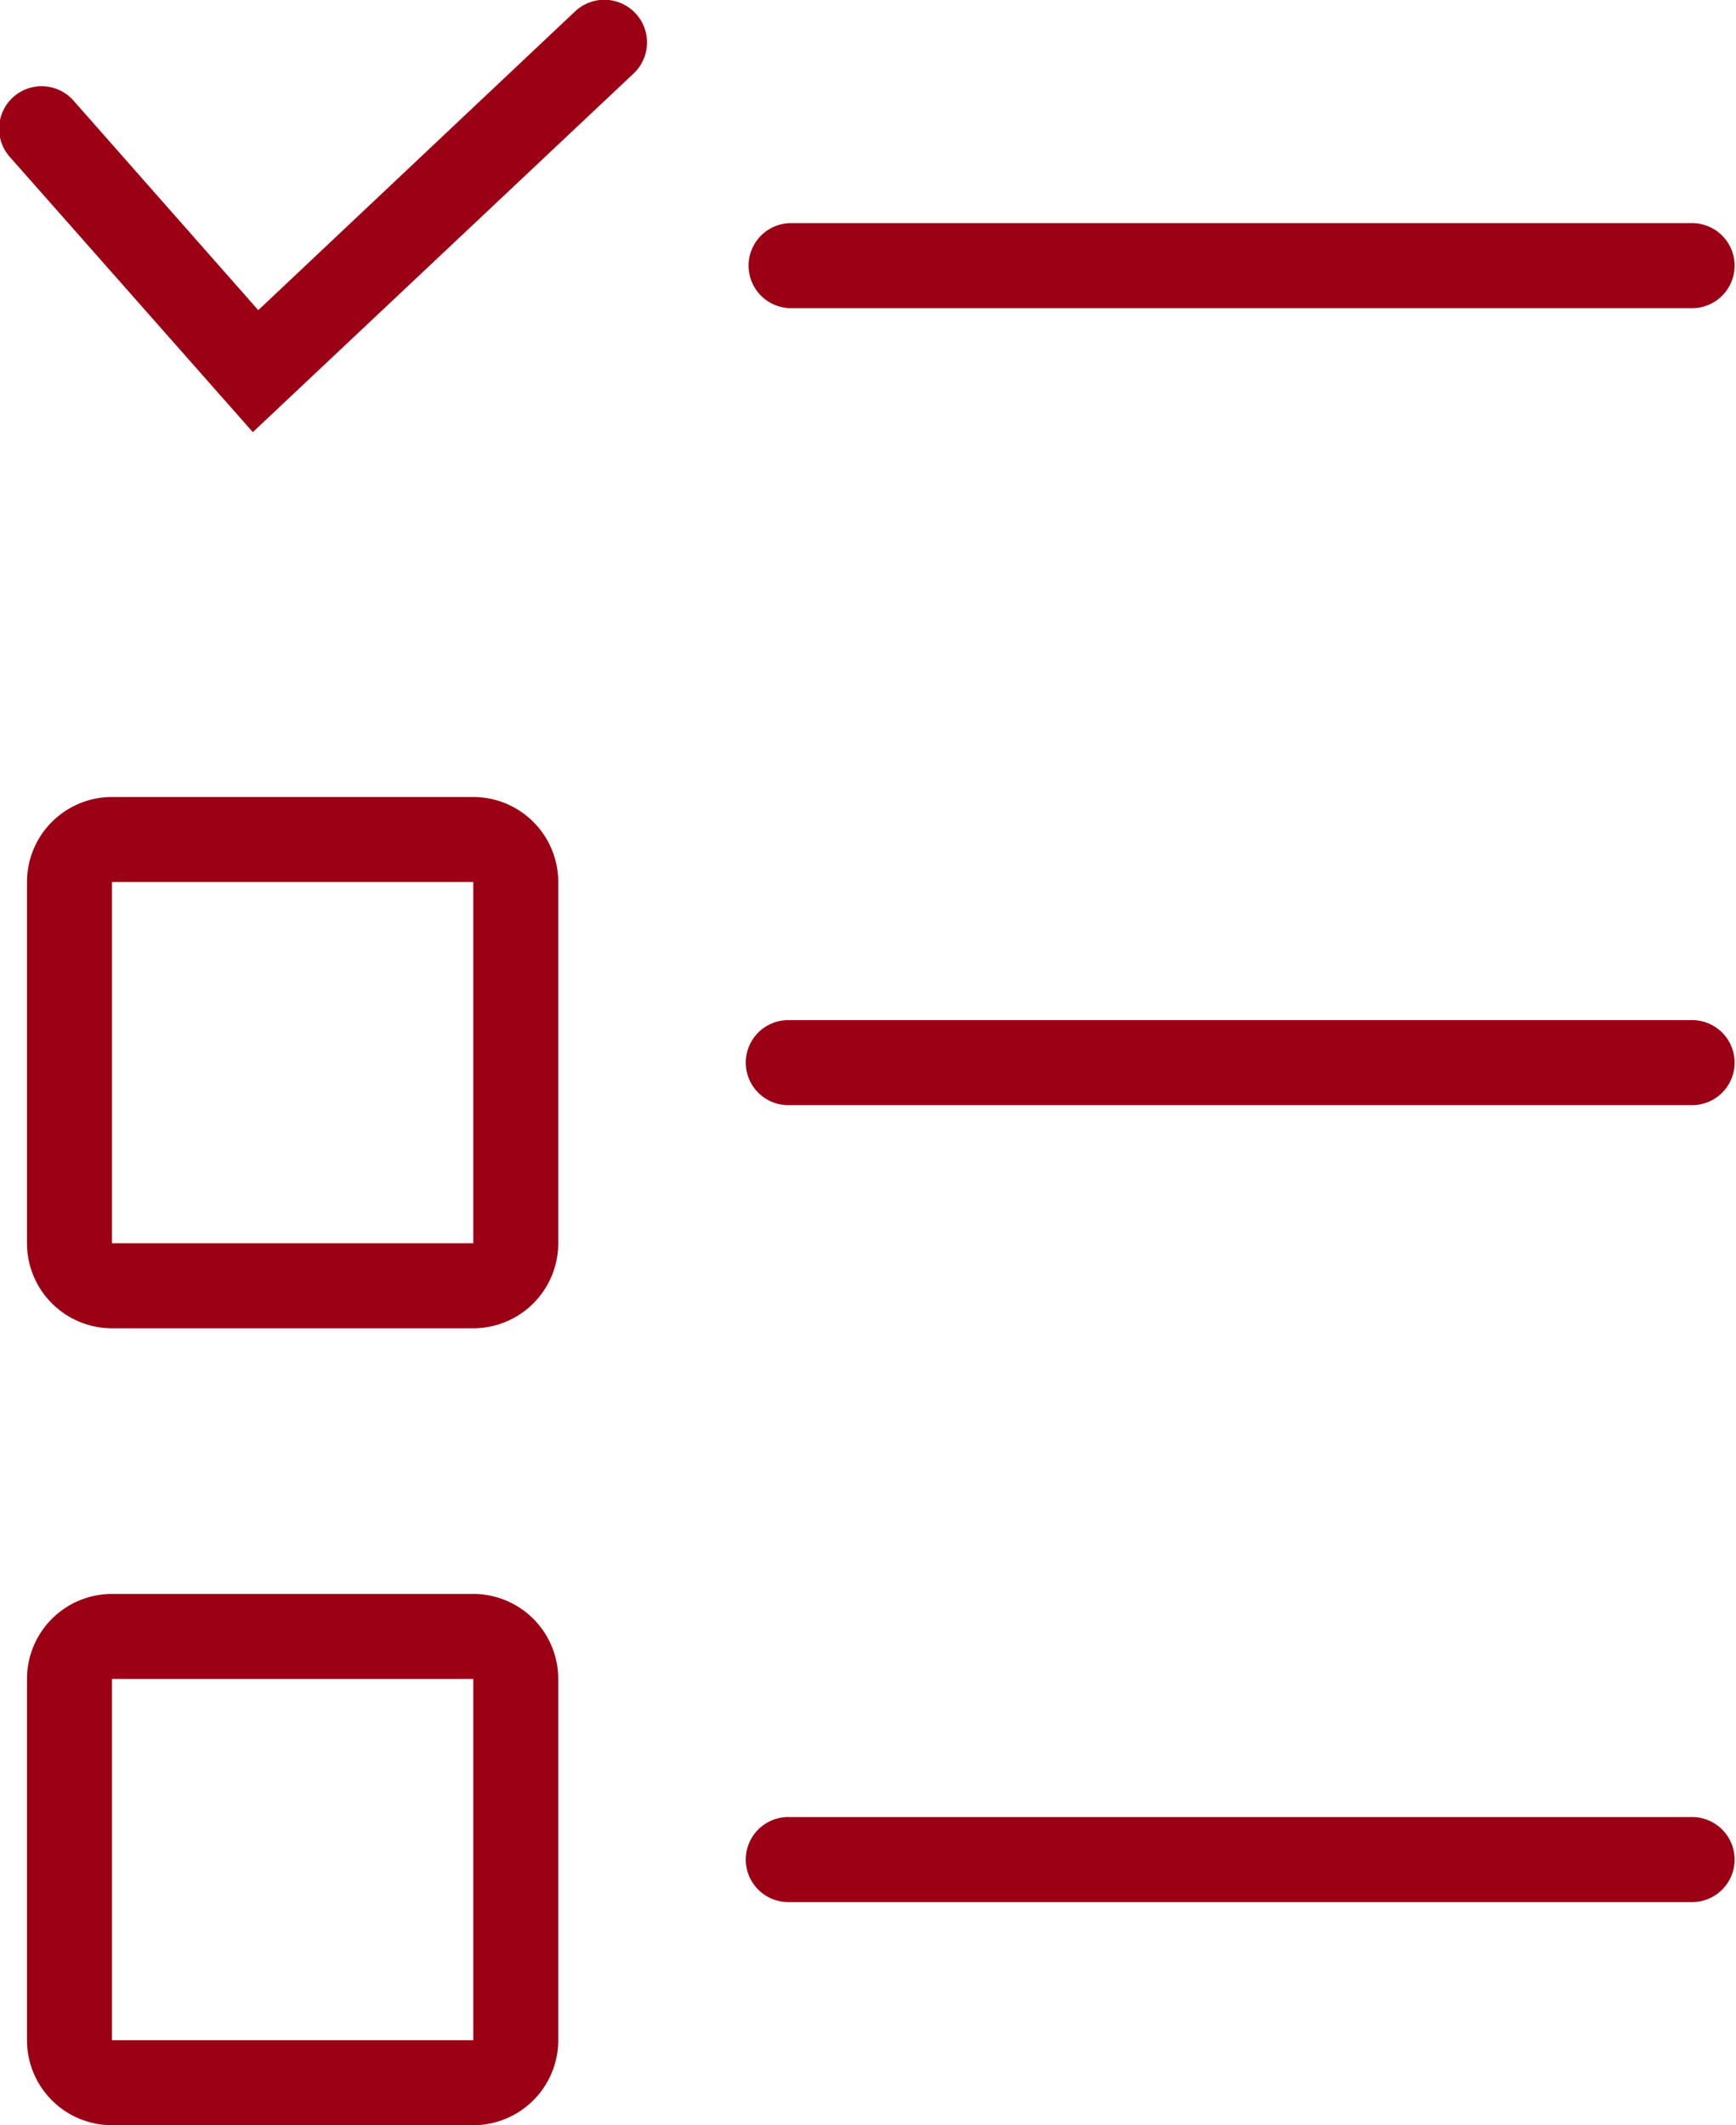 <svg xmlns="http://www.w3.org/2000/svg" xmlns:xlink="http://www.w3.org/1999/xlink" width="37.764" height="46.229" viewBox="0 0 37.764 46.229">
  <defs>
    <clipPath id="clip-path">
      <rect id="長方形_28141" data-name="長方形 28141" width="37.764" height="46.229" fill="none"/>
    </clipPath>
  </defs>
  <g id="グループ_24415" data-name="グループ 24415" clip-path="url(#clip-path)">
    <path id="パス_67809" data-name="パス 67809" d="M55.745,12.349H36.085a.925.925,0,0,1,0-1.849H55.745a.925.925,0,0,1,0,1.849" transform="translate(-18.906 -5.646)" fill="#9b0014"/>
    <path id="パス_67810" data-name="パス 67810" d="M10.977,49.057H3.118a1.851,1.851,0,0,1-1.849-1.849V39.349A1.851,1.851,0,0,1,3.118,37.5h7.859a1.851,1.851,0,0,1,1.849,1.849v7.859a1.851,1.851,0,0,1-1.849,1.849M3.118,39.349v7.859h7.86V39.349Z" transform="translate(-0.682 -20.164)" fill="#9b0014"/>
    <path id="パス_67811" data-name="パス 67811" d="M55.745,49.849H36.085a.925.925,0,1,1,0-1.849H55.745a.925.925,0,0,1,0,1.849" transform="translate(-18.906 -25.81)" fill="#9b0014"/>
    <path id="パス_67812" data-name="パス 67812" d="M10.977,86.557H3.118a1.851,1.851,0,0,1-1.849-1.849V76.849A1.851,1.851,0,0,1,3.118,75h7.859a1.851,1.851,0,0,1,1.849,1.849v7.859a1.851,1.851,0,0,1-1.849,1.849M3.118,76.849v7.859h7.86V76.849Z" transform="translate(-0.682 -40.329)" fill="#9b0014"/>
    <path id="パス_67813" data-name="パス 67813" d="M55.745,87.349H36.085a.925.925,0,1,1,0-1.849H55.745a.925.925,0,0,1,0,1.849" transform="translate(-18.906 -45.975)" fill="#9b0014"/>
    <path id="パス_67814" data-name="パス 67814" d="M5.5,9.4.232,3.434A.925.925,0,1,1,1.618,2.21l4,4.537,6.893-6.5A.925.925,0,0,1,13.782,1.6Z" transform="translate(0 0)" fill="#9b0014"/>
  </g>
</svg>
